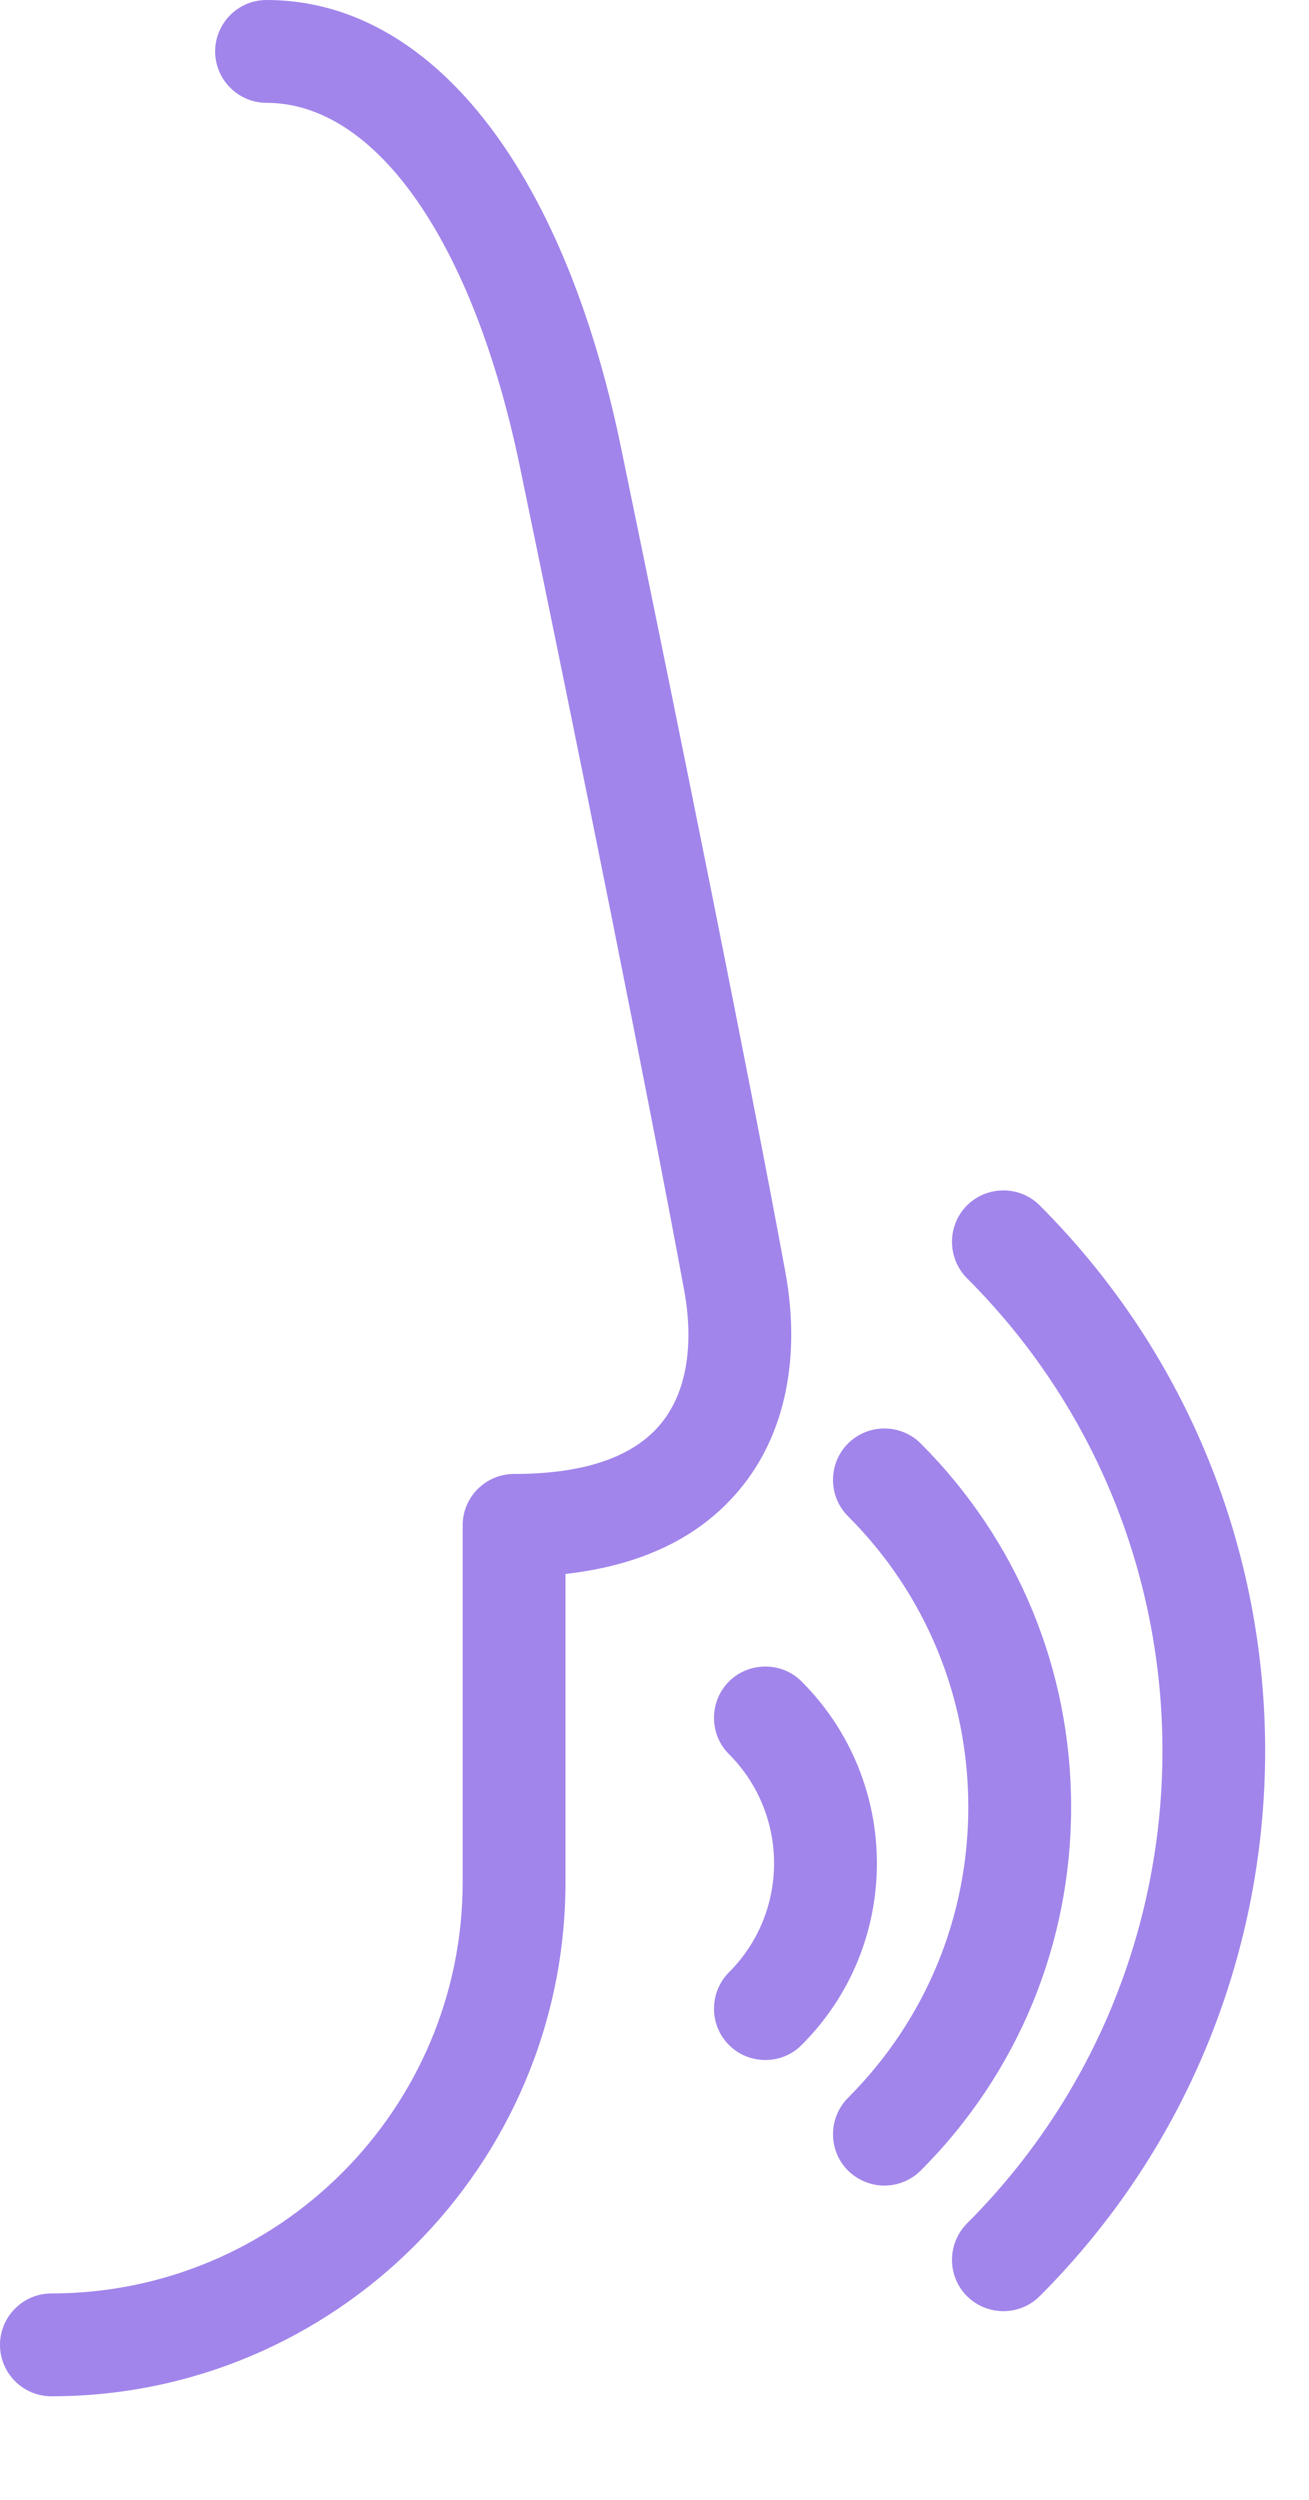 <svg width="11" height="21" viewBox="0 0 11 21" fill="none" xmlns="http://www.w3.org/2000/svg">
<path d="M0.432 20.13C0.194 20.13 0 19.937 0 19.698C0 19.46 0.194 19.266 0.432 19.266C2.338 19.266 3.888 17.717 3.888 15.81V12.813C3.888 12.576 4.081 12.382 4.32 12.382C4.904 12.382 5.319 12.242 5.551 11.963C5.839 11.616 5.8 11.113 5.75 10.843C5.457 9.251 4.846 6.217 4.368 3.917C3.977 2.033 3.162 0.864 2.24 0.864C2.002 0.864 1.808 0.669 1.808 0.432C1.808 0.194 2.002 0 2.24 0C3.616 0 4.728 1.399 5.215 3.742C5.692 6.047 6.306 9.087 6.6 10.687C6.732 11.409 6.596 12.059 6.214 12.514C5.882 12.914 5.391 13.15 4.752 13.222V15.81C4.752 18.193 2.814 20.13 0.432 20.13Z" fill="#A185EB"/>
<path d="M6.432 17.305C6.32 17.305 6.21 17.263 6.126 17.179C5.958 17.012 5.958 16.737 6.126 16.568C6.631 16.064 6.631 15.242 6.126 14.736C5.958 14.569 5.958 14.293 6.126 14.125C6.294 13.958 6.569 13.958 6.736 14.125C7.58 14.969 7.58 16.339 6.736 17.179C6.653 17.264 6.541 17.305 6.432 17.305Z" fill="#A185EB"/>
<path d="M7.432 18.36C7.322 18.36 7.211 18.317 7.126 18.234C6.958 18.066 6.958 17.792 7.126 17.623C7.778 16.97 8.137 16.103 8.137 15.18C8.137 14.258 7.778 13.389 7.126 12.737C6.958 12.569 6.958 12.295 7.126 12.126C7.295 11.958 7.569 11.958 7.737 12.126C8.552 12.941 9.001 14.026 9.001 15.18C9.001 16.334 8.552 17.418 7.737 18.234C7.653 18.317 7.543 18.36 7.432 18.36Z" fill="#A185EB"/>
<path d="M8.432 19.415C8.322 19.415 8.211 19.373 8.126 19.289C7.958 19.122 7.958 18.847 8.126 18.678C10.316 16.488 10.316 12.925 8.126 10.738C7.958 10.569 7.958 10.294 8.126 10.126C8.295 9.958 8.569 9.958 8.737 10.126C11.263 12.652 11.263 16.763 8.737 19.289C8.652 19.373 8.543 19.415 8.432 19.415Z" fill="#A185EB"/>
</svg>
